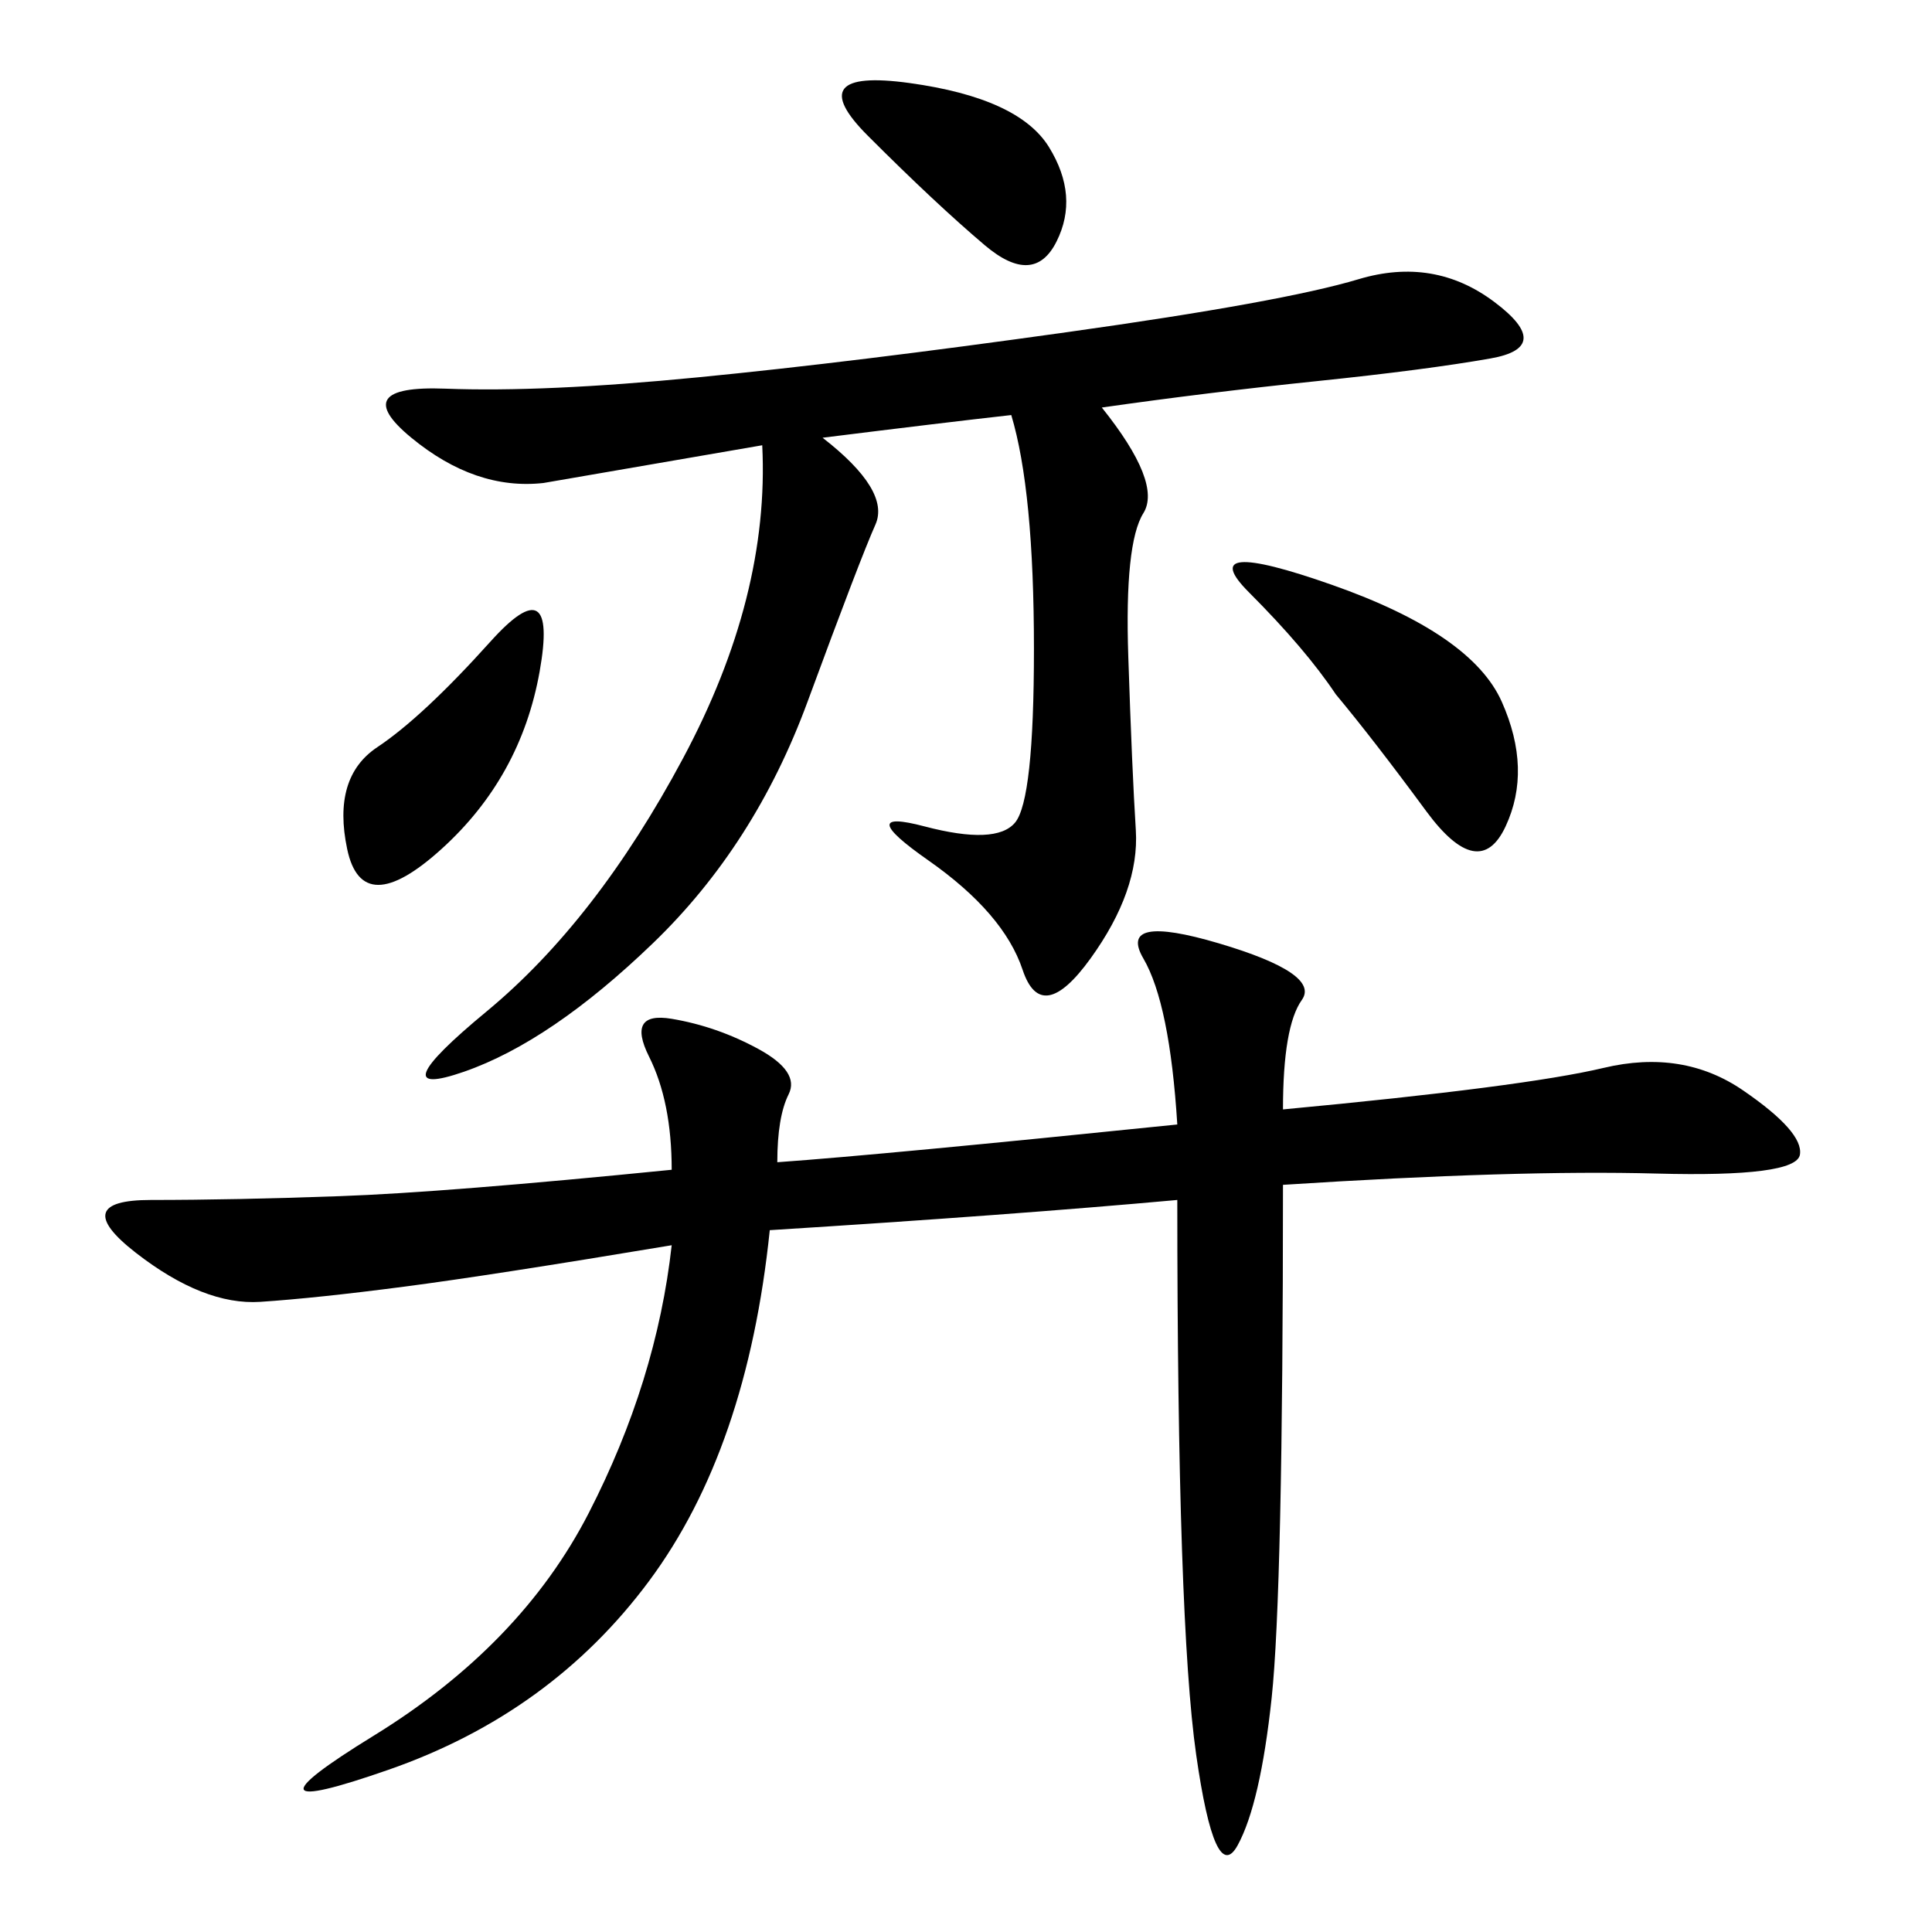 <svg xmlns="http://www.w3.org/2000/svg" xmlns:xlink="http://www.w3.org/1999/xlink" width="300" height="300"><path d="M182.81 174.61Q181.64 155.86 177.54 148.83Q173.44 141.80 189.26 146.48Q205.08 151.17 202.15 155.27Q199.22 159.38 199.22 172.27L199.22 172.27Q236.72 168.75 249.02 165.82Q261.33 162.89 270.70 169.34Q280.08 175.78 279.49 179.30Q278.91 182.81 257.23 182.23Q235.55 181.64 199.22 183.98L199.22 183.98Q199.22 247.27 197.46 263.67Q195.70 280.08 192.19 286.52Q188.67 292.97 185.74 272.46Q182.81 251.95 182.81 186.33L182.81 186.33Q157.03 188.67 119.53 191.02L119.53 191.02Q116.02 225 100.78 245.51Q85.55 266.02 60.35 274.80Q35.16 283.59 58.01 269.53Q80.86 255.47 91.41 234.96Q101.95 214.45 104.30 193.36L104.30 193.36Q76.17 198.05 62.70 199.80Q49.22 201.56 40.43 202.15Q31.64 202.73 21.09 194.53Q10.55 186.33 23.44 186.33L23.44 186.33Q36.33 186.33 52.73 185.74Q69.14 185.16 104.30 181.64L104.30 181.64Q104.30 171.09 100.78 164.06Q97.27 157.03 104.30 158.20Q111.33 159.38 117.77 162.89Q124.22 166.41 122.46 169.92Q120.70 173.44 120.70 180.47L120.70 180.47Q137.11 179.30 182.81 174.61L182.81 174.61ZM171.09 63.28Q180.47 75 177.54 79.69Q174.61 84.38 175.20 101.95Q175.78 119.53 176.37 128.91Q176.95 138.28 169.34 148.83Q161.72 159.38 158.79 150.59Q155.86 141.80 144.14 133.59Q132.42 125.39 143.55 128.32Q154.69 131.25 157.62 127.73Q160.55 124.22 160.55 100.78L160.55 100.78Q160.55 76.17 157.03 64.45L157.03 64.45Q146.48 65.63 127.73 67.97L127.73 67.97Q138.28 76.17 135.94 81.45Q133.59 86.72 125.39 108.98Q117.19 131.25 101.37 146.48Q85.55 161.72 72.07 166.41Q58.59 171.09 75.59 157.03Q92.58 142.97 106.05 117.77Q119.53 92.58 118.36 69.14L118.36 69.14L84.38 75Q73.83 76.17 63.87 67.97Q53.91 59.77 69.14 60.35Q84.38 60.94 108.40 58.59Q132.42 56.25 165.82 51.56Q199.22 46.88 210.94 43.36Q222.66 39.84 232.03 46.88Q241.41 53.91 231.45 55.66Q221.48 57.42 204.49 59.18Q187.50 60.94 171.09 63.28L171.09 63.28ZM207.42 107.81Q202.73 100.78 193.95 91.99Q185.16 83.20 206.84 90.82Q228.52 98.44 233.20 108.98Q237.89 119.53 233.79 128.32Q229.69 137.11 221.48 125.98Q213.28 114.84 207.42 107.81L207.42 107.81ZM76.17 99.61Q86.72 87.89 83.79 104.30Q80.86 120.70 68.55 131.84Q56.25 142.97 53.91 131.84Q51.56 120.70 58.59 116.02Q65.63 111.33 76.17 99.61L76.17 99.61ZM134.77 21.09Q124.22 10.55 141.21 12.89Q158.20 15.23 162.89 22.85Q167.58 30.47 164.06 37.50Q160.55 44.53 152.93 38.09Q145.31 31.64 134.77 21.09L134.77 21.09Z"/></svg>